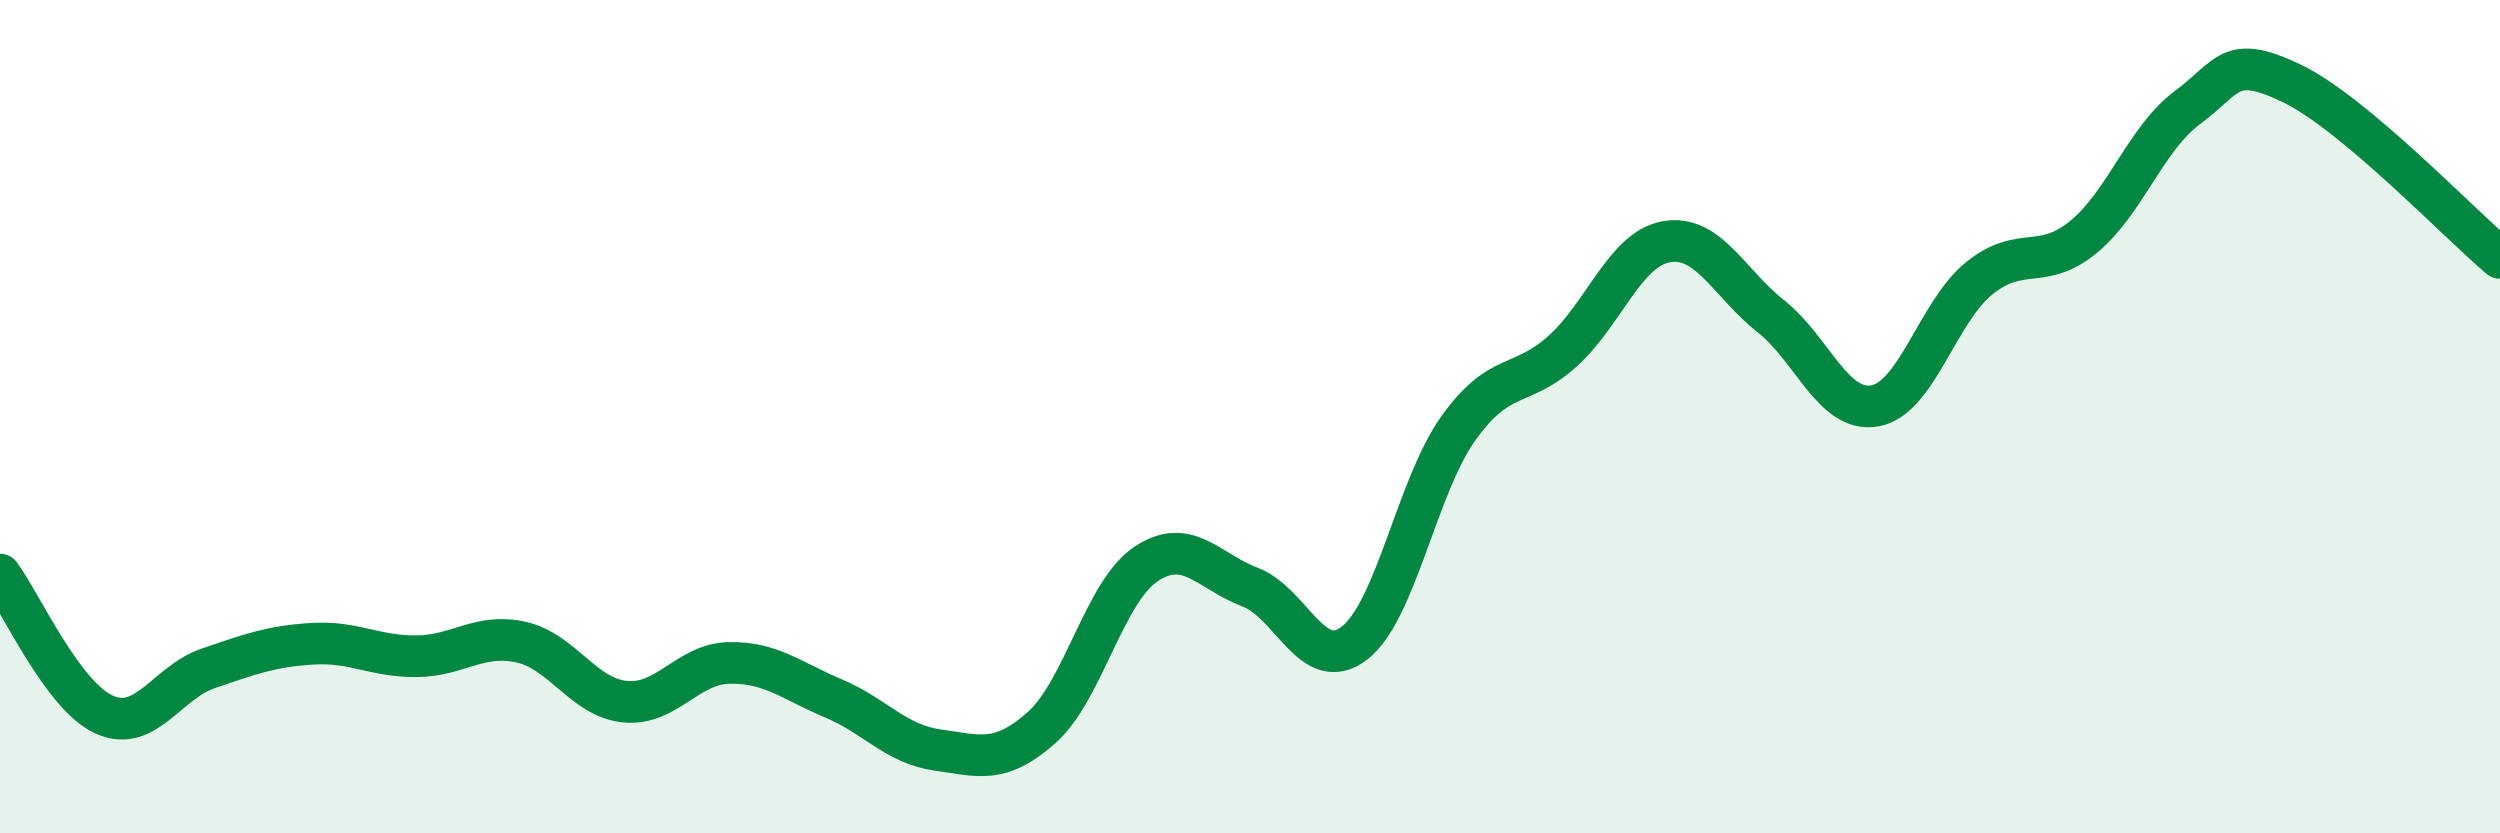 
    <svg width="60" height="20" viewBox="0 0 60 20" xmlns="http://www.w3.org/2000/svg">
      <path
        d="M 0,13.79 C 0.5,14.46 1.5,16.7 2.5,17.15 C 3.5,17.6 4,16.38 5,16.04 C 6,15.7 6.5,15.51 7.5,15.45 C 8.5,15.39 9,15.76 10,15.75 C 11,15.74 11.5,15.19 12.5,15.41 C 13.5,15.63 14,16.74 15,16.84 C 16,16.94 16.5,15.93 17.5,15.91 C 18.5,15.89 19,16.34 20,16.76 C 21,17.18 21.5,17.86 22.5,18 C 23.5,18.14 24,18.35 25,17.46 C 26,16.57 26.5,14.21 27.5,13.54 C 28.5,12.87 29,13.71 30,14.09 C 31,14.47 31.5,16.2 32.5,15.44 C 33.5,14.68 34,11.68 35,10.28 C 36,8.88 36.5,9.33 37.5,8.43 C 38.5,7.53 39,5.97 40,5.8 C 41,5.63 41.5,6.8 42.5,7.59 C 43.5,8.38 44,9.92 45,9.74 C 46,9.56 46.5,7.49 47.5,6.68 C 48.5,5.87 49,6.51 50,5.69 C 51,4.87 51.5,3.32 52.5,2.58 C 53.5,1.84 53.5,1.28 55,2 C 56.5,2.72 59,5.35 60,6.19L60 20L0 20Z"
        fill="#008740"
        opacity="0.1"
        stroke-linecap="round"
        stroke-linejoin="round"
      />
      <path
        d="M 0,13.79 C 0.5,14.46 1.5,16.7 2.5,17.15 C 3.5,17.6 4,16.38 5,16.04 C 6,15.7 6.5,15.51 7.5,15.45 C 8.5,15.39 9,15.76 10,15.75 C 11,15.74 11.5,15.19 12.5,15.41 C 13.5,15.63 14,16.74 15,16.84 C 16,16.94 16.5,15.93 17.5,15.91 C 18.5,15.89 19,16.34 20,16.76 C 21,17.18 21.5,17.86 22.5,18 C 23.5,18.14 24,18.35 25,17.46 C 26,16.57 26.5,14.21 27.5,13.54 C 28.5,12.87 29,13.71 30,14.09 C 31,14.47 31.5,16.2 32.5,15.44 C 33.5,14.68 34,11.68 35,10.28 C 36,8.88 36.5,9.33 37.5,8.43 C 38.5,7.53 39,5.97 40,5.8 C 41,5.63 41.5,6.8 42.5,7.59 C 43.5,8.38 44,9.92 45,9.74 C 46,9.56 46.5,7.49 47.5,6.68 C 48.5,5.87 49,6.51 50,5.69 C 51,4.87 51.5,3.32 52.5,2.58 C 53.5,1.84 53.5,1.28 55,2 C 56.5,2.72 59,5.35 60,6.19"
        stroke="#008740"
        stroke-width="1"
        fill="none"
        stroke-linecap="round"
        stroke-linejoin="round"
      />
    </svg>
  